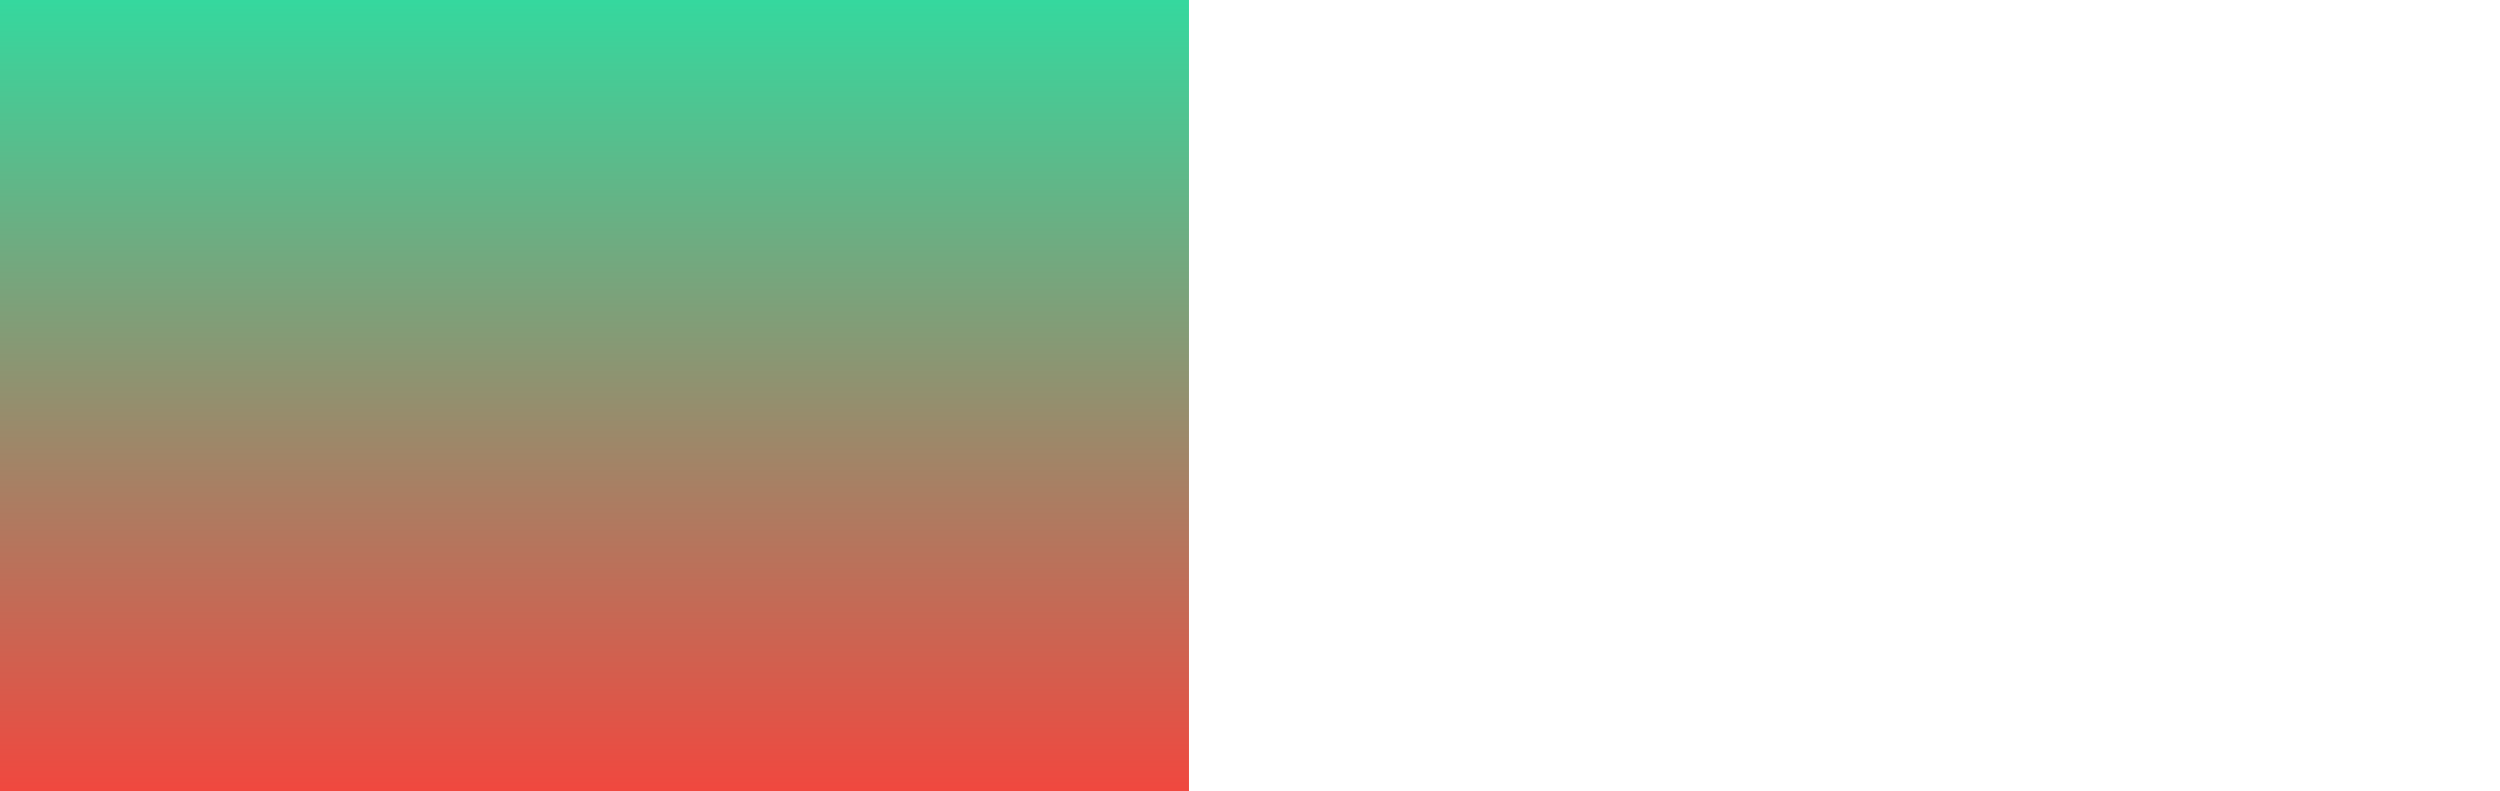 <?xml version="1.0" encoding="UTF-8"?>
<svg xmlns="http://www.w3.org/2000/svg" xmlns:xlink="http://www.w3.org/1999/xlink" viewBox="0 0 553 175">
  <defs>
    <linearGradient id="linear-gradient" x1="0.5" x2="0.5" y2="1" gradientUnits="objectBoundingBox">
      <stop offset="0" stop-color="#35d89e"></stop>
      <stop offset="1" stop-color="#f0483f"></stop>
    </linearGradient>
  </defs>
  <g id="Gruppe_670" data-name="Gruppe 670" transform="translate(-690 -2219)">
    <rect id="Screenshot_2020-05-05_at_15.33.45" data-name="Screenshot 2020-05-05 at 15.33.45" width="263" height="175" transform="translate(690 2219)" fill="url(#linear-gradient)" style="mix-blend-mode: multiply;isolation: isolate"></rect>
    <rect id="Rechteck_228" data-name="Rechteck 228" width="553" height="175" transform="translate(690 2219)" fill="none"></rect>
  </g>
</svg>
